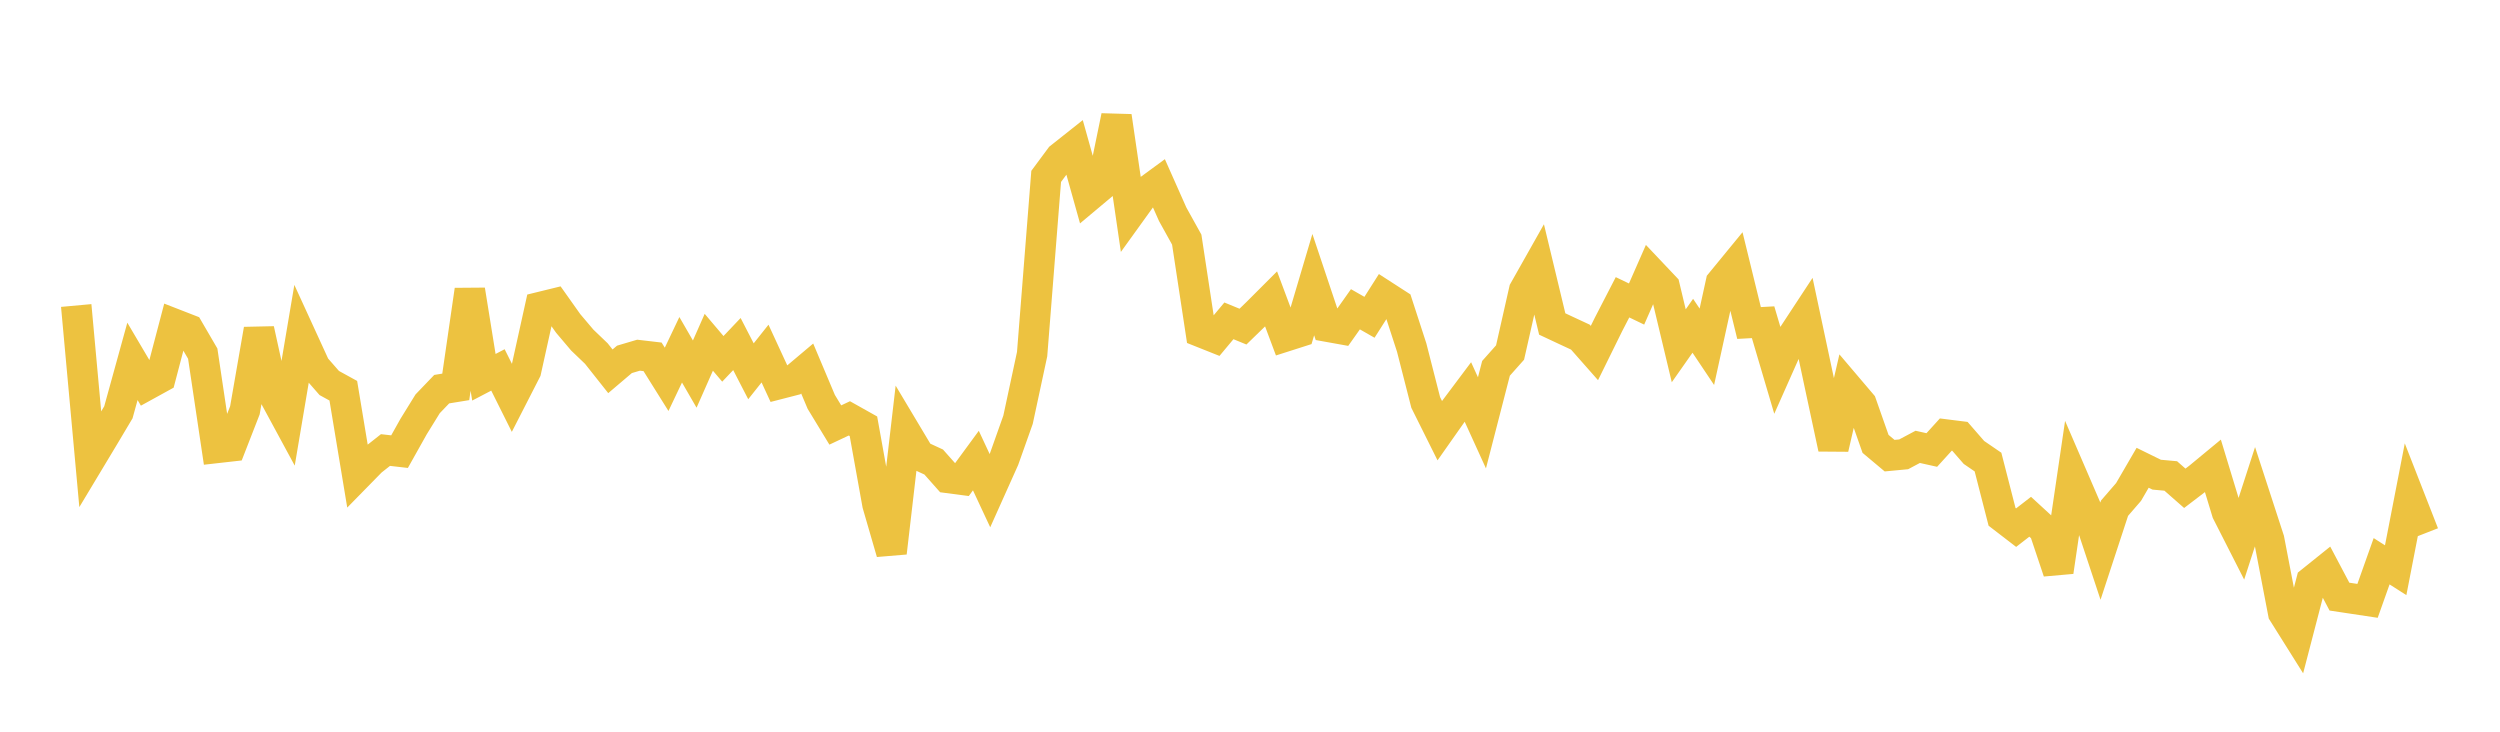 <svg width="164" height="48" xmlns="http://www.w3.org/2000/svg" xmlns:xlink="http://www.w3.org/1999/xlink"><path fill="none" stroke="rgb(237,194,64)" stroke-width="2" d="M5,20.041L5.922,30.131L6.844,28.597L7.766,27.048L8.689,23.706L9.611,25.268L10.533,24.761L11.455,21.255L12.377,21.614L13.299,23.198L14.222,29.384L15.144,29.28L16.066,26.914L16.988,21.612L17.91,25.813L18.832,27.516L19.754,22.058L20.677,24.071L21.599,25.125L22.521,25.632L23.443,31.191L24.365,30.25L25.287,29.522L26.21,29.628L27.132,27.983L28.054,26.49L28.976,25.529L29.898,25.379L30.82,19.025L31.743,24.749L32.665,24.267L33.587,26.114L34.509,24.313L35.431,20.145L36.353,19.919L37.275,21.22L38.198,22.31L39.12,23.193L40.042,24.357L40.964,23.574L41.886,23.301L42.808,23.409L43.731,24.884L44.653,22.945L45.575,24.54L46.497,22.453L47.419,23.541L48.341,22.57L49.263,24.356L50.186,23.194L51.108,25.191L52.03,24.953L52.952,24.176L53.874,26.362L54.796,27.88L55.719,27.445L56.641,27.962L57.563,33.085L58.485,36.261L59.407,28.34L60.329,29.883L61.251,30.309L62.174,31.35L63.096,31.471L64.018,30.214L64.94,32.187L65.862,30.131L66.784,27.534L67.707,23.231L68.629,11.572L69.551,10.328L70.473,9.597L71.395,12.893L72.317,12.121L73.24,7.627L74.162,13.938L75.084,12.658L76.006,11.982L76.928,14.057L77.85,15.719L78.772,21.783L79.695,22.151L80.617,21.047L81.539,21.426L82.461,20.531L83.383,19.609L84.305,22.076L85.228,21.781L86.15,18.672L87.072,21.427L87.994,21.593L88.916,20.288L89.838,20.815L90.76,19.364L91.683,19.96L92.605,22.795L93.527,26.402L94.449,28.252L95.371,26.941L96.293,25.711L97.216,27.738L98.138,24.162L99.06,23.126L99.982,19.051L100.904,17.417L101.826,21.253L102.749,21.686L103.671,22.114L104.593,23.159L105.515,21.288L106.437,19.502L107.359,19.945L108.281,17.848L109.204,18.823L110.126,22.684L111.048,21.371L111.97,22.748L112.892,18.539L113.814,17.415L114.737,21.189L115.659,21.138L116.581,24.257L117.503,22.183L118.425,20.779L119.347,25.11L120.269,29.413L121.192,25.411L122.114,26.496L123.036,29.118L123.958,29.891L124.88,29.804L125.802,29.314L126.725,29.52L127.647,28.506L128.569,28.622L129.491,29.681L130.413,30.312L131.335,33.905L132.257,34.614L133.18,33.899L134.102,34.747L135.024,37.503L135.946,31.237L136.868,33.373L137.79,36.152L138.713,33.338L139.635,32.272L140.557,30.686L141.479,31.139L142.401,31.223L143.323,32.032L144.246,31.327L145.168,30.565L146.09,33.6L147.012,35.412L147.934,32.566L148.856,35.399L149.778,40.206L150.701,41.676L151.623,38.134L152.545,37.394L153.467,39.138L154.389,39.277L155.311,39.416L156.234,36.818L157.156,37.406L158.078,32.66L159,35.018"></path></svg>